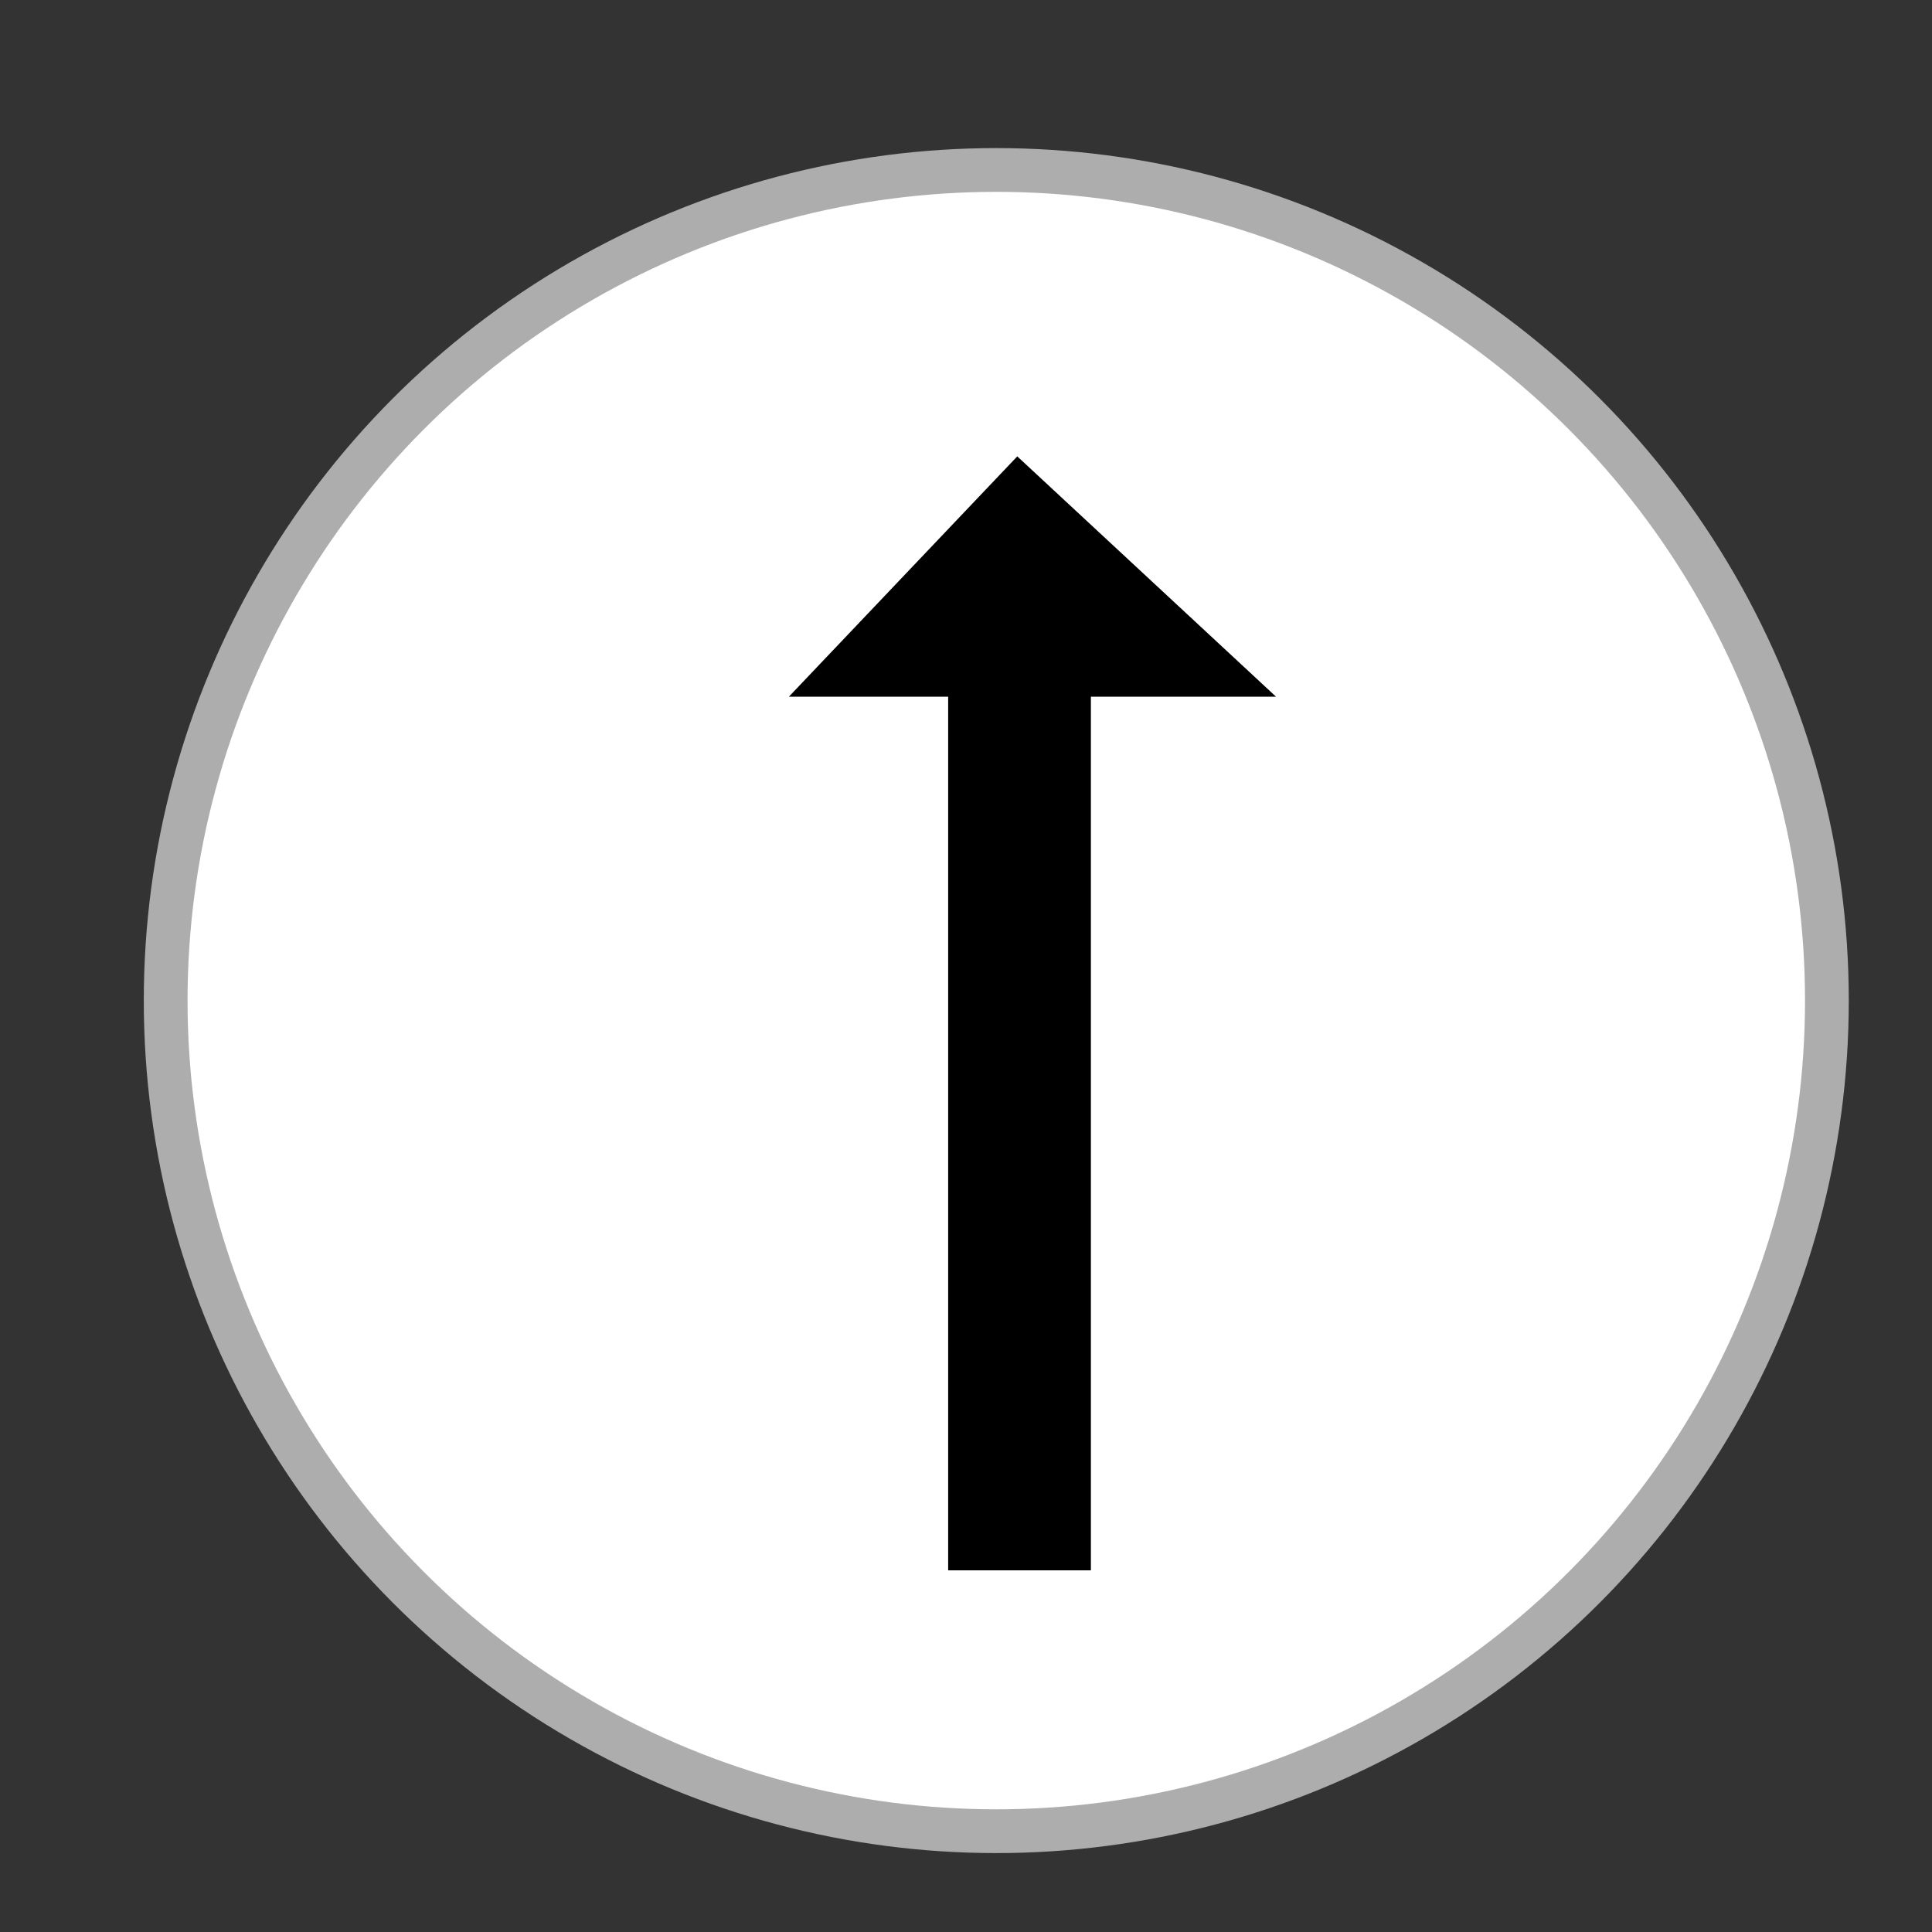 <?xml version="1.0" encoding="UTF-8" standalone="no"?>
<!-- Created with Inkscape (http://www.inkscape.org/) -->

<svg
   xmlns:dc="http://purl.org/dc/elements/1.1/"
   xmlns:cc="http://creativecommons.org/ns#"
   xmlns:rdf="http://www.w3.org/1999/02/22-rdf-syntax-ns#"
   xmlns:svg="http://www.w3.org/2000/svg"
   xmlns="http://www.w3.org/2000/svg"
   xmlns:sodipodi="http://sodipodi.sourceforge.net/DTD/sodipodi-0.dtd"
   xmlns:inkscape="http://www.inkscape.org/namespaces/inkscape"
   width="40"
   height="40"
   viewBox="0 0 40 40"
   version="1.1"
   id="svg8"
   inkscape:version="0.92.4 (5da689c313, 2019-01-14)"
   sodipodi:docname="avan.svg">
  <rect x="0" y="0" width="40" height="40" fill="#333333" stroke="none"/>
  <defs
     id="defs2" />
  <sodipodi:namedview
     id="base"
     pagecolor="#ffffff"
     bordercolor="#666666"
     borderopacity="1.0"
     inkscape:pageopacity="0.0"
     inkscape:pageshadow="2"
     inkscape:zoom="5.78"
     inkscape:cx="15.341097"
     inkscape:cy="24.944136"
     inkscape:document-units="px"
     inkscape:current-layer="layer1"
     showgrid="false"
     units="px"
     inkscape:snap-nodes="false"
     inkscape:window-width="1920"
     inkscape:window-height="986"
     inkscape:window-x="-11"
     inkscape:window-y="-11"
     inkscape:window-maximized="1"
     inkscape:pagecheckerboard="true" />
  <g
     inkscape:label="Calque 1"
     inkscape:groupmode="layer"
     id="layer1"
     transform="translate(0,-286.417)">
    <circle
       style="opacity:1;fill:#ffffff;fill-opacity:1;stroke:#adadad;stroke-width:0.906;stroke-miterlimit:4;stroke-dasharray:none;stroke-dashoffset:0;stroke-opacity:1"
       id="path4514"
       cx="20.627"
       cy="307.133"
       r="17.197" />
    <path
       style="fill:#ff6600;stroke:#000000;stroke-width:2.078;stroke-linecap:butt;stroke-linejoin:miter;stroke-miterlimit:4;stroke-dasharray:none;stroke-opacity:1"
       d="m 21.107,297.326 -2.353,2.476 h 5.019 z"
       id="path4492-5"
       inkscape:connector-curvature="0" />
    <path
       style="fill:none;stroke:#000000;stroke-width:2.955;stroke-linecap:butt;stroke-linejoin:miter;stroke-miterlimit:4;stroke-dasharray:none;stroke-opacity:1"
       d="m 21.108,300.737 v 18.192 0"
       id="path4494-0"
       inkscape:connector-curvature="0" />
  </g>
</svg>
